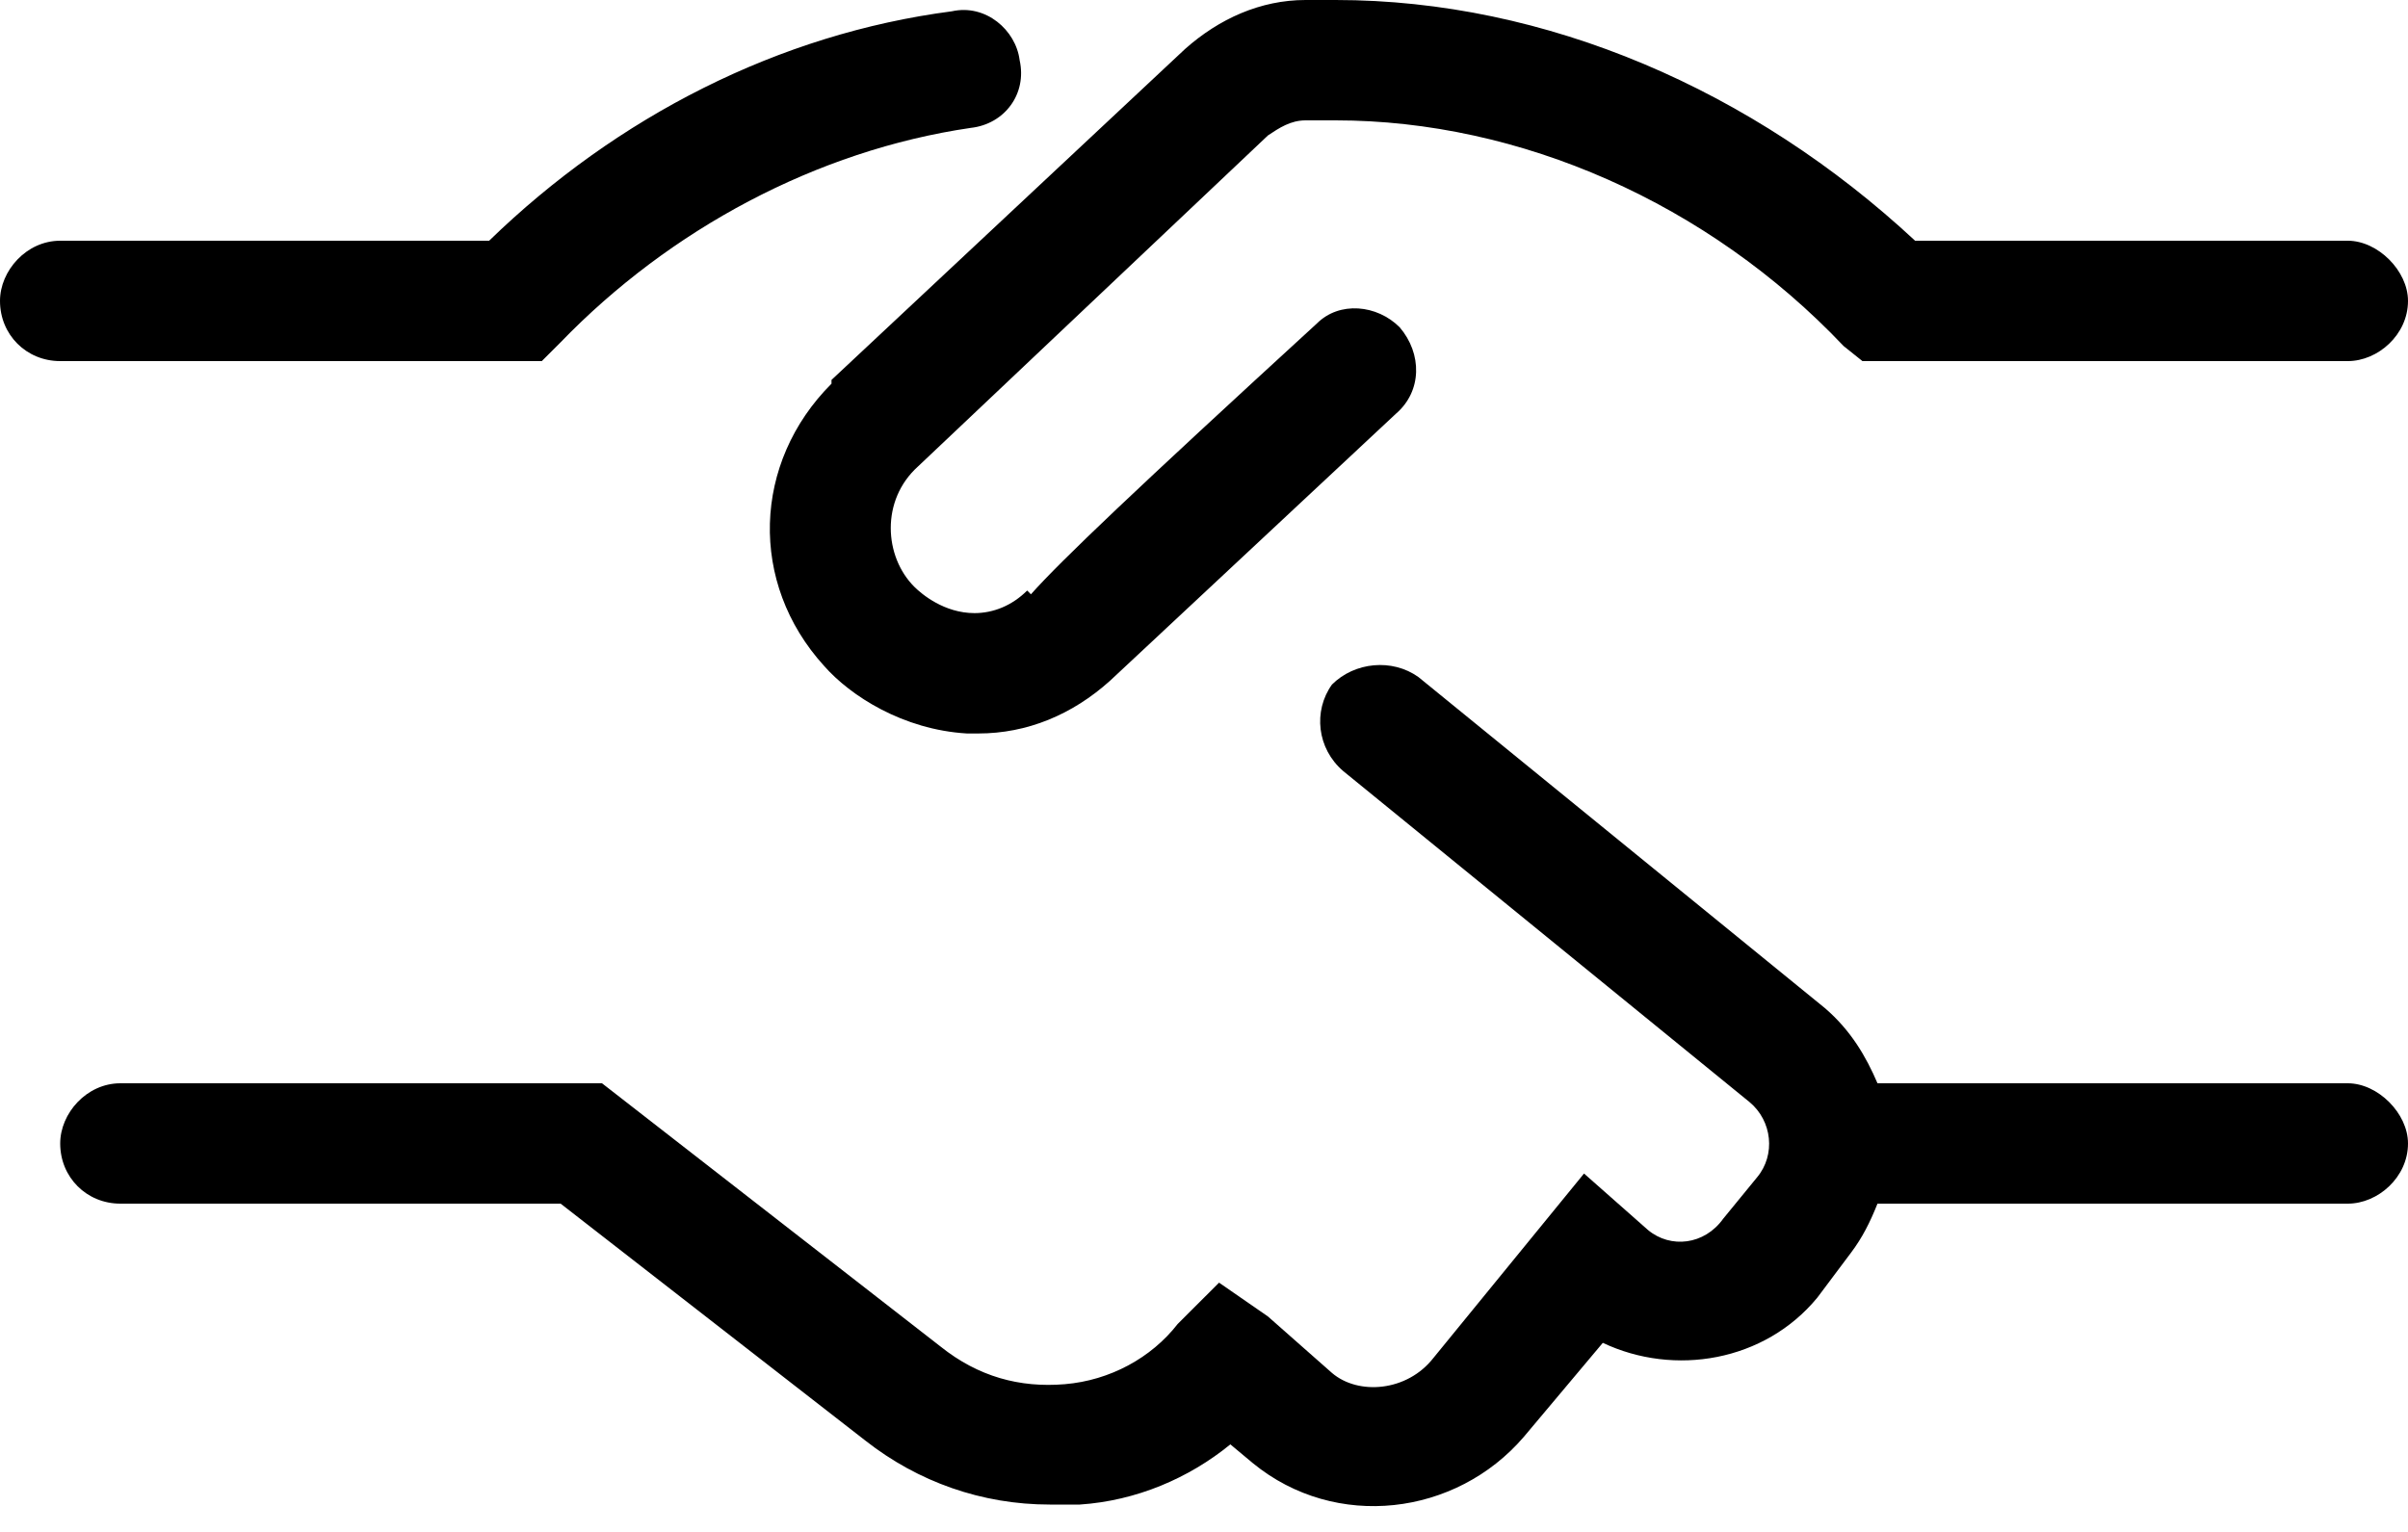 <svg width="55" height="35" viewBox="0 0 55 35" fill="none" xmlns="http://www.w3.org/2000/svg">
<path d="M11.773 8.25H1.375C0.602 8.25 0 7.648 0 6.875C0 6.188 0.602 5.5 1.375 5.5H11.172C14.094 2.664 17.789 0.773 21.742 0.258C22.516 0.086 23.203 0.688 23.289 1.375C23.461 2.148 22.945 2.836 22.172 2.922C18.648 3.438 15.297 5.242 12.805 7.82L12.375 8.25H11.773ZM18.992 8.766V8.68L27.07 1.117C27.844 0.43 28.789 0 29.82 0H30.508C35.32 0 40.047 2.062 43.742 5.5H53.625C54.312 5.5 55 6.188 55 6.875C55 7.648 54.312 8.25 53.625 8.25H42.539L42.109 7.906C39.016 4.641 34.719 2.75 30.508 2.75H29.82C29.477 2.75 29.219 2.922 28.961 3.094L20.969 10.656C20.109 11.43 20.195 12.719 20.883 13.406C21.055 13.578 21.57 14.008 22.258 14.008C22.688 14.008 23.117 13.836 23.461 13.492L23.547 13.578C24.234 12.805 25.953 11.172 30.078 7.391C30.594 6.875 31.453 6.961 31.969 7.477C32.484 8.078 32.484 8.938 31.883 9.453L25.352 15.555C24.492 16.328 23.461 16.758 22.344 16.758C22.258 16.758 22.172 16.758 22.086 16.758C20.625 16.672 19.422 15.898 18.82 15.211C17.102 13.32 17.188 10.57 18.992 8.766ZM53.625 24.75C54.312 24.75 55 25.438 55 26.125C55 26.898 54.312 27.5 53.625 27.5H42.883C42.711 27.93 42.539 28.273 42.281 28.617L41.508 29.648C40.305 31.109 38.242 31.453 36.609 30.68L34.805 32.828C33.258 34.633 30.508 34.977 28.617 33.43L28.102 33C27.156 33.773 25.953 34.289 24.664 34.375C24.406 34.375 24.148 34.375 23.977 34.375C22.43 34.375 20.969 33.859 19.766 32.914L12.805 27.5H2.75C1.977 27.5 1.375 26.898 1.375 26.125C1.375 25.438 1.977 24.75 2.75 24.75H13.75L21.484 30.766C22.344 31.453 23.289 31.711 24.32 31.625C25.352 31.539 26.297 31.023 26.898 30.25L27.844 29.305L28.961 30.078L30.422 31.367C31.023 31.883 32.141 31.797 32.742 31.023L36.18 26.812L37.641 28.102C38.156 28.531 38.93 28.445 39.359 27.844L40.133 26.898C40.562 26.383 40.477 25.609 39.961 25.18L30.68 17.617C30.078 17.102 29.992 16.242 30.422 15.641C30.938 15.125 31.797 15.039 32.398 15.469L41.68 23.031C42.281 23.547 42.625 24.148 42.883 24.75H53.625Z" fill="black"/>
</svg>

